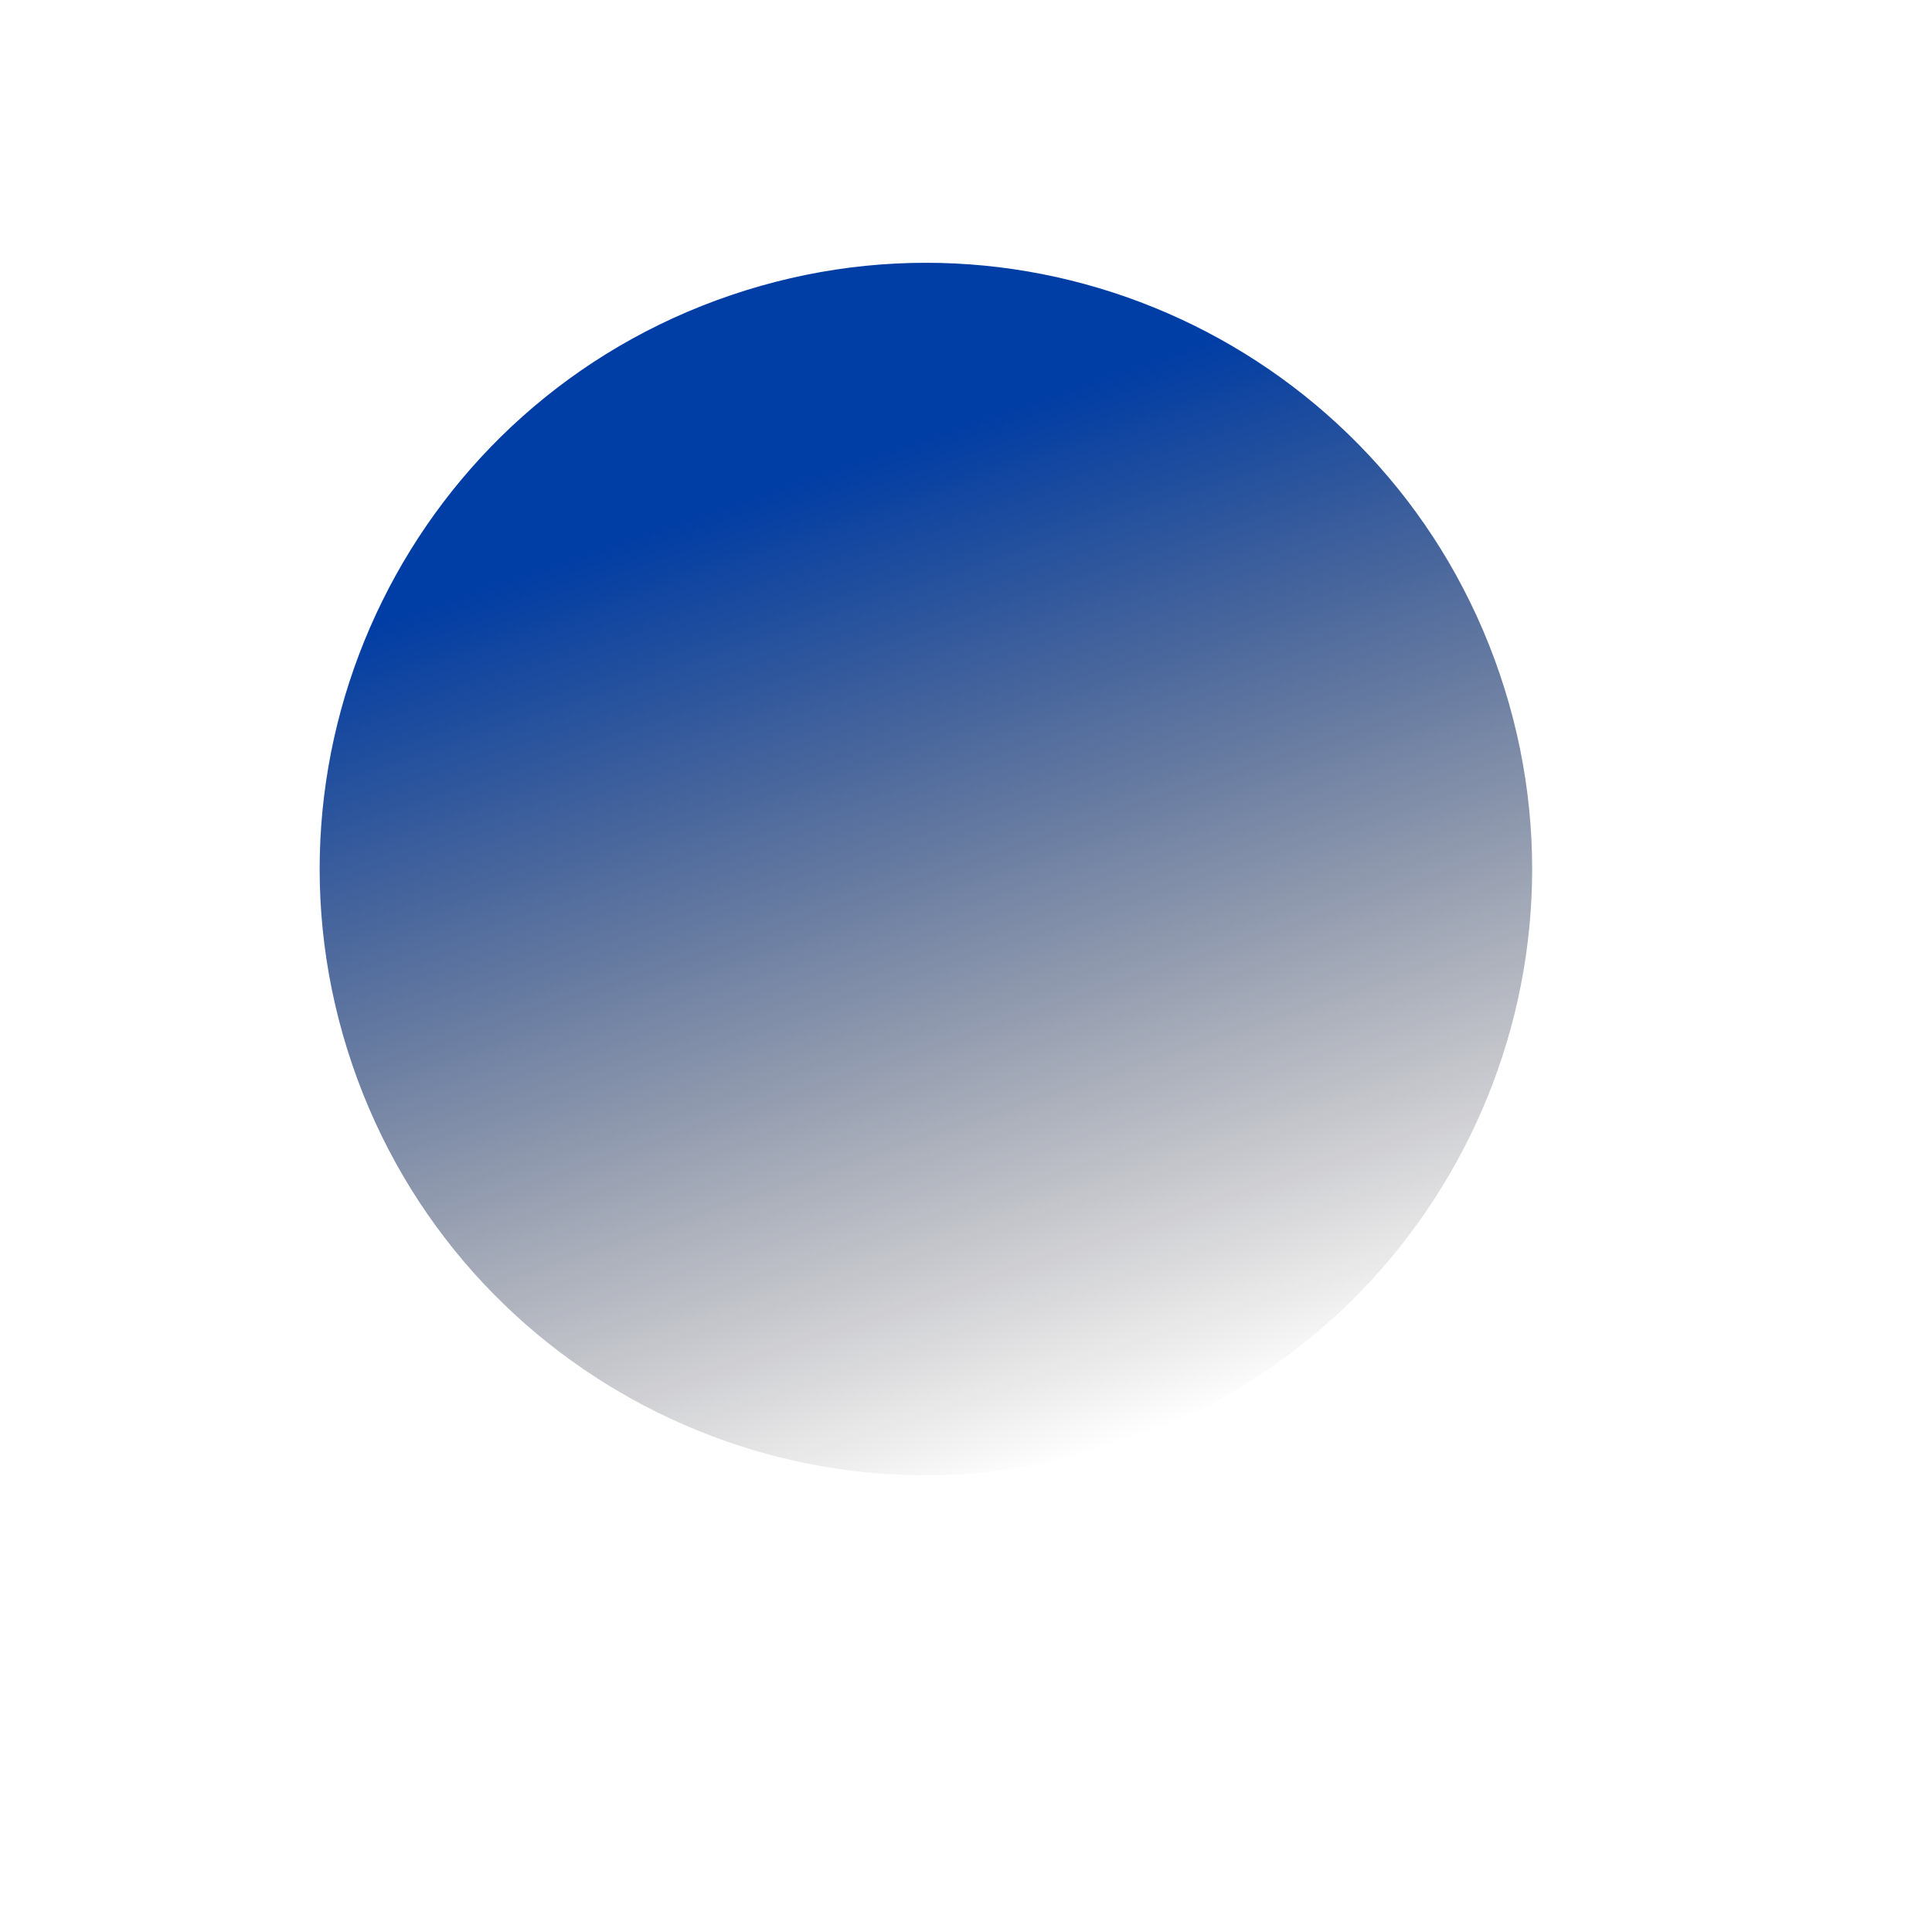 <?xml version="1.0" encoding="UTF-8"?> <svg xmlns="http://www.w3.org/2000/svg" width="677" height="677" viewBox="0 0 677 677" fill="none"><g clip-path="url(#clip0_731_4816)"><g clip-path="url(#clip1_731_4816)"><g clip-path="url(#clip2_731_4816)"><g filter="url(#filter0_f_731_4816)"><path d="M392.804 505.608C503.859 467.858 563.285 347.227 525.535 236.172C487.784 125.117 367.154 65.692 256.099 103.442C145.044 141.192 85.618 261.823 123.368 372.878C161.119 483.933 281.749 543.358 392.804 505.608Z" fill="url(#paint0_linear_731_4816)"></path></g></g></g></g><defs><filter id="filter0_f_731_4816" x="-13.787" y="-33.714" width="676.478" height="676.479" filterUnits="userSpaceOnUse" color-interpolation-filters="sRGB"><feFlood flood-opacity="0" result="BackgroundImageFix"></feFlood><feBlend mode="normal" in="SourceGraphic" in2="BackgroundImageFix" result="shape"></feBlend><feGaussianBlur stdDeviation="62.899" result="effect1_foregroundBlur_731_4816"></feGaussianBlur></filter><linearGradient id="paint0_linear_731_4816" x1="256.099" y1="103.442" x2="392.804" y2="505.608" gradientUnits="userSpaceOnUse"><stop offset="0.16" stop-color="#003DA5"></stop><stop offset="1" stop-color="#0A0000" stop-opacity="0"></stop></linearGradient><clipPath id="clip0_731_4816"><rect width="676.99" height="676.99" fill="white"></rect></clipPath><clipPath id="clip1_731_4816"><rect width="676.99" height="676.99" fill="white" transform="translate(-14 -34)"></rect></clipPath><clipPath id="clip2_731_4816"><rect width="676.99" height="676.99" fill="white" transform="translate(-14 -34)"></rect></clipPath></defs></svg> 